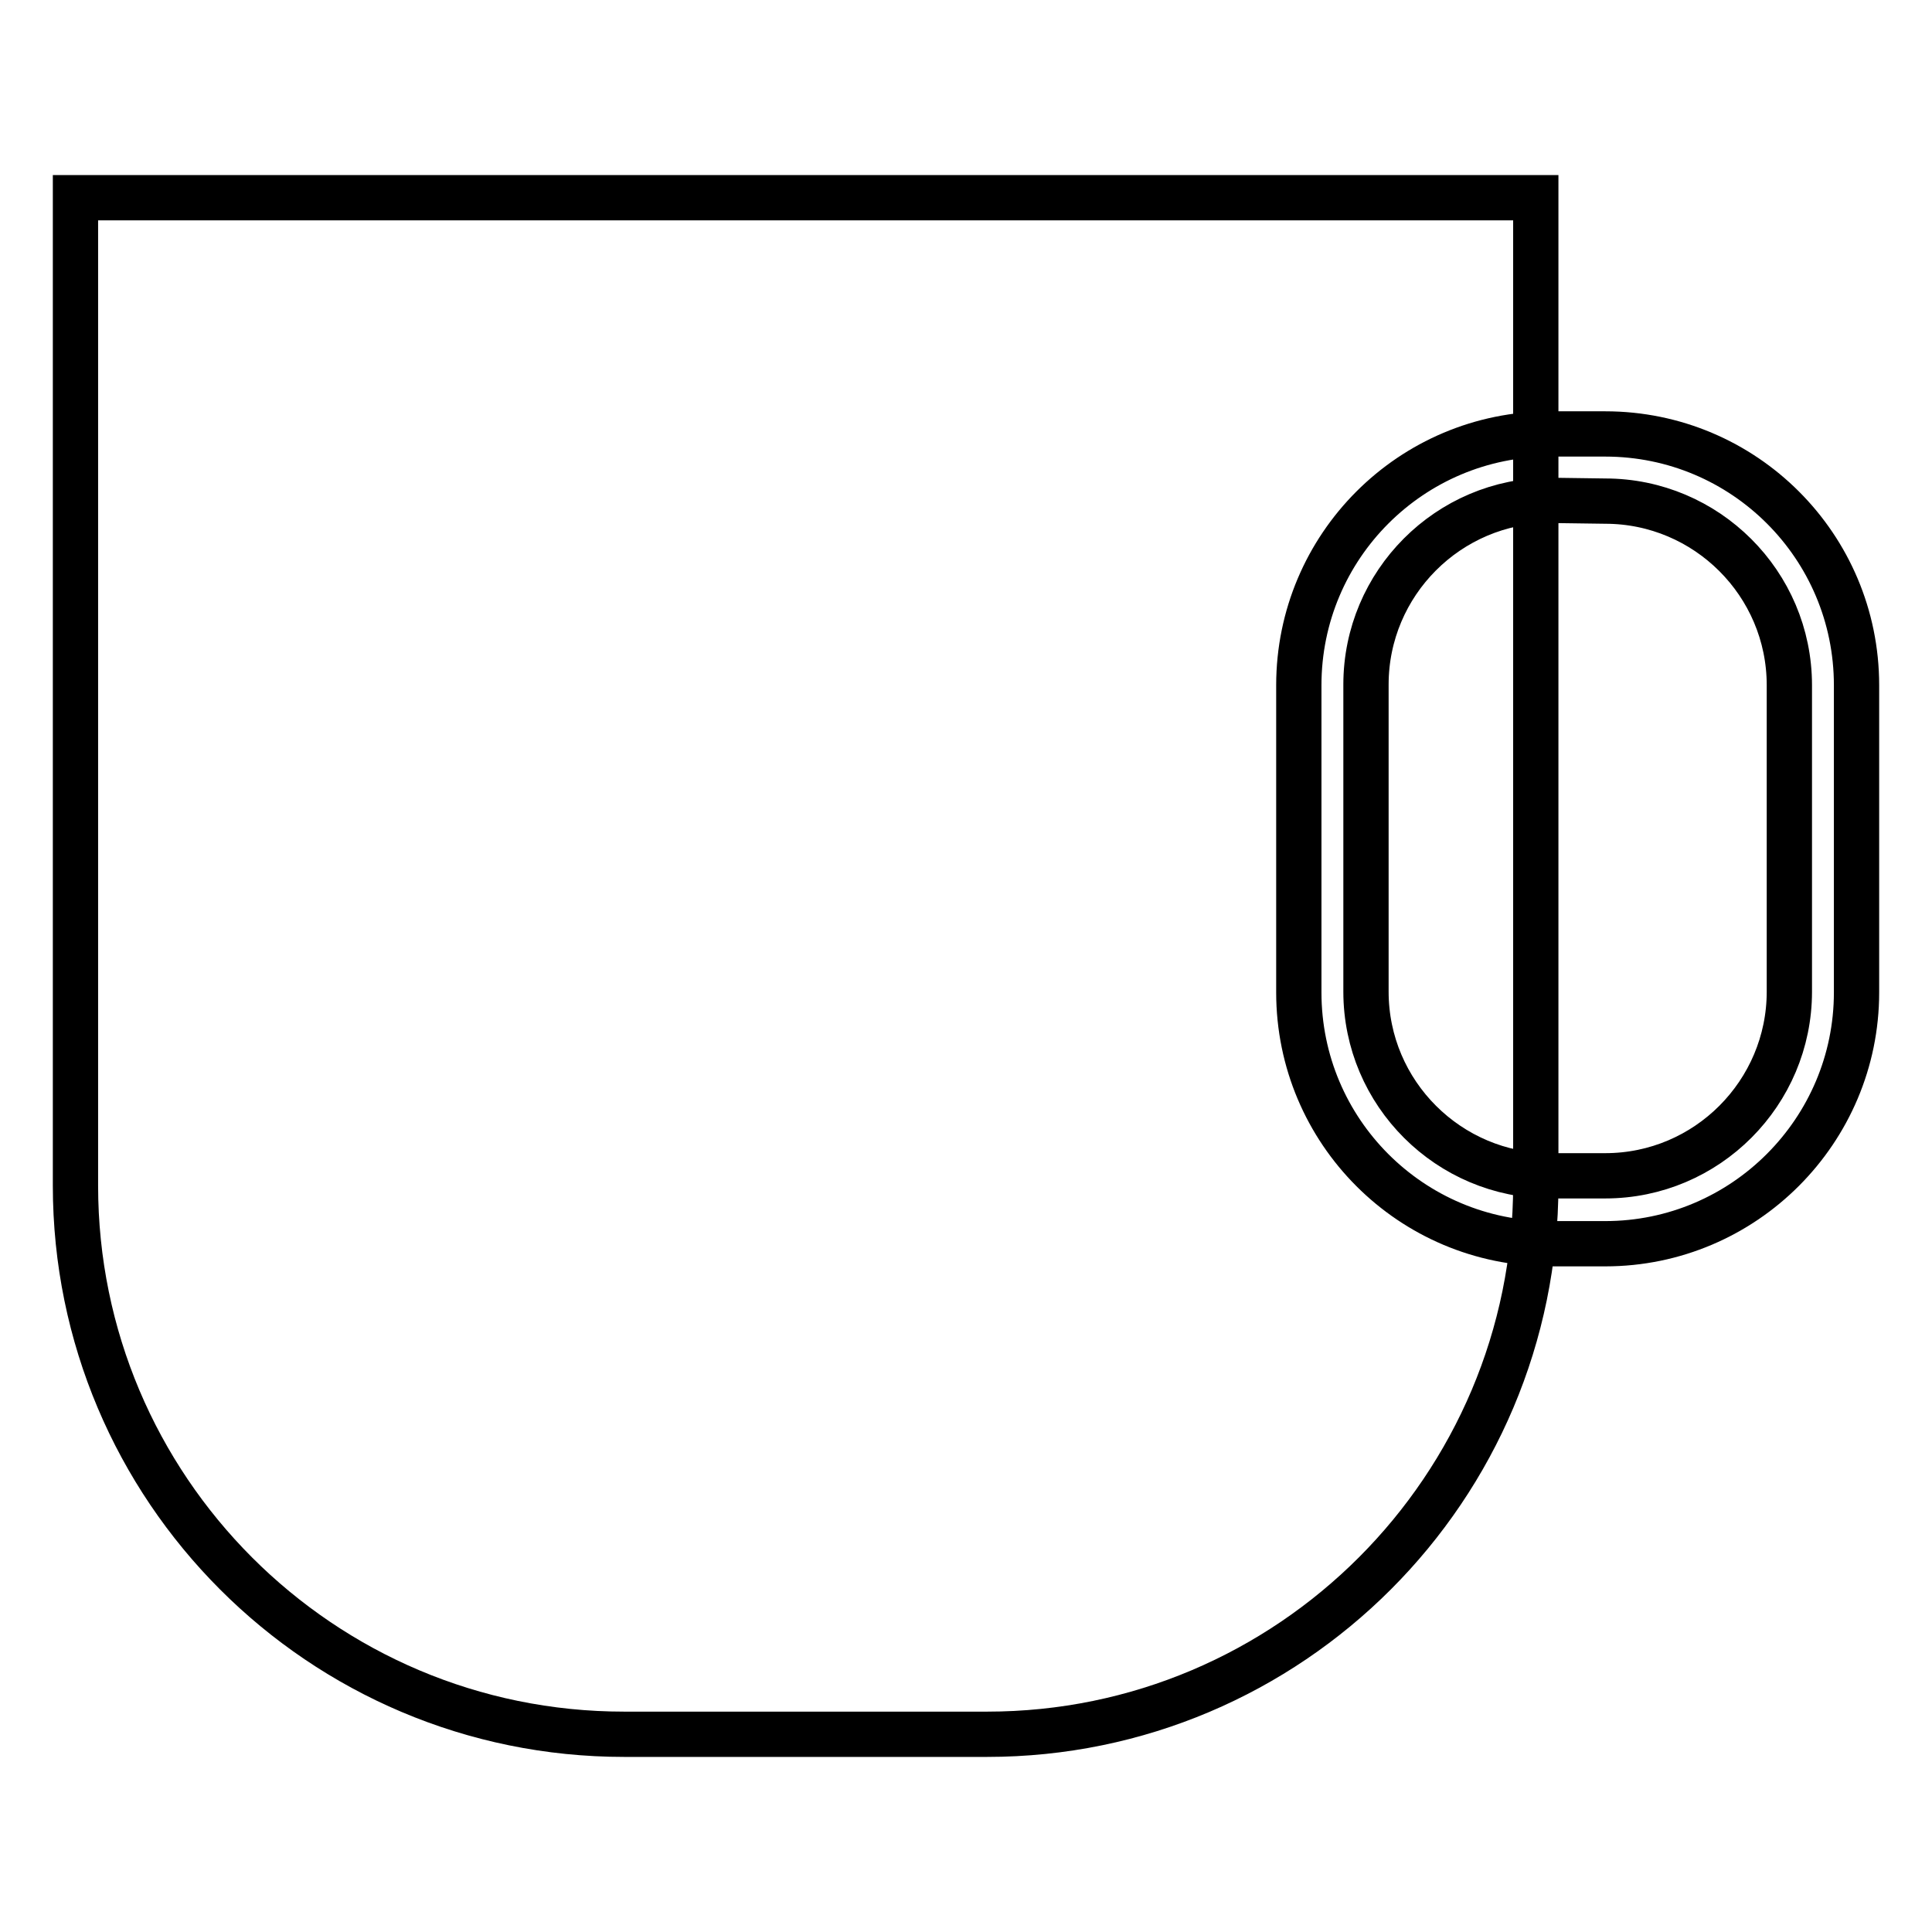 <?xml version="1.0" encoding="utf-8"?>
<!-- Svg Vector Icons : http://www.onlinewebfonts.com/icon -->
<!DOCTYPE svg PUBLIC "-//W3C//DTD SVG 1.1//EN" "http://www.w3.org/Graphics/SVG/1.1/DTD/svg11.dtd">
<svg version="1.1" xmlns="http://www.w3.org/2000/svg" xmlns:xlink="http://www.w3.org/1999/xlink" x="0px" y="0px" viewBox="0 0 256 256" enable-background="new 0 0 256 256" xml:space="preserve">
<g> <path stroke-width="6" fill-opacity="0" stroke="#000000"  d="M130.8,229.8H82.7c-40.2,0-72.7-32.6-72.7-72.7V26.2h193.5v130.8C203.5,197.2,170.9,229.8,130.8,229.8z"/> <path stroke-width="6" fill-opacity="0" stroke="#000000"  d="M212.7,164.8h-7.3c-18.4,0-33.3-14.9-33.3-33.3V90.8c0-18.4,14.9-33.3,33.3-33.3h7.3 c18.4,0,33.3,14.9,33.3,33.3v40.7C246,149.8,231.1,164.8,212.7,164.8L212.7,164.8z M205.4,66.3c-13.5,0-24.4,11-24.4,24.4v40.7 c0,13.5,11,24.4,24.4,24.4h7.3c13.5,0,24.4-11,24.4-24.4V90.8c0-13.5-11-24.4-24.4-24.4L205.4,66.3L205.4,66.3z"/></g>
</svg>